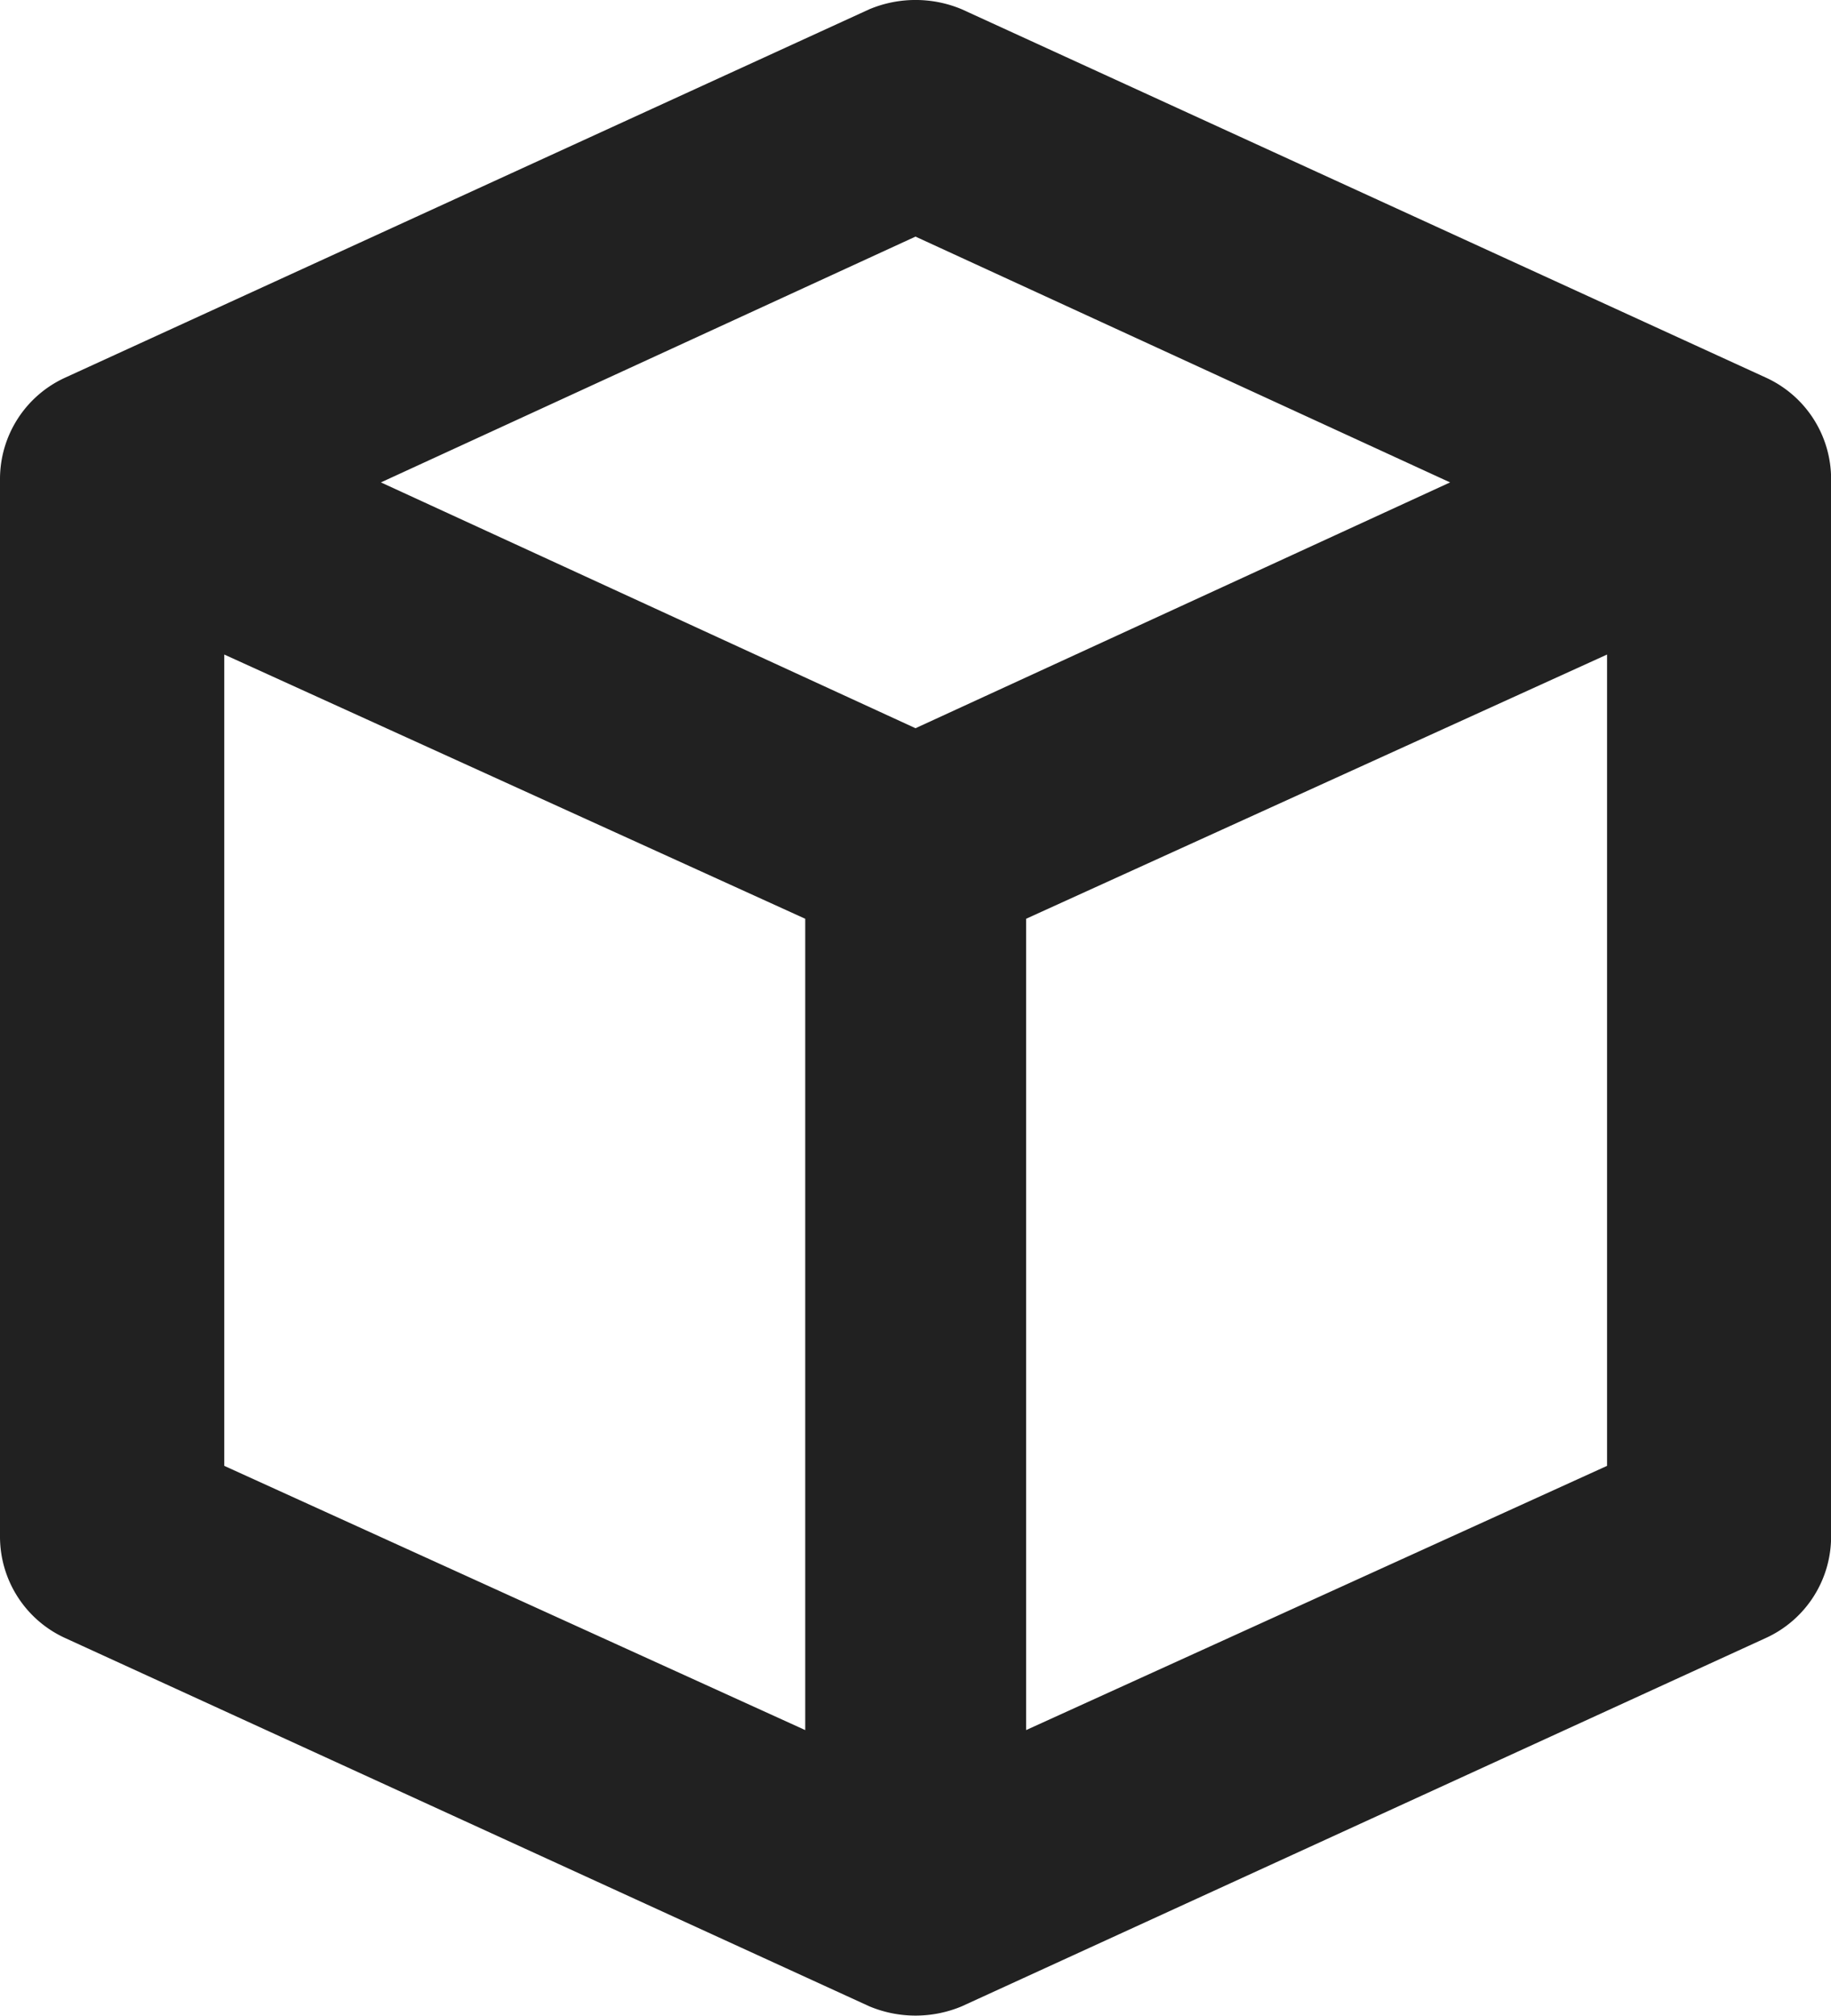 <svg viewBox="0 0 16.704 18.386" height="18.386" width="16.704" xmlns="http://www.w3.org/2000/svg"><defs><style>.a{fill:#212121;}</style></defs><path transform="translate(-37.9 -17.2)" d="M54.016,20.647l-7.343-3.363a1.092,1.092,0,0,0-.841,0l-7.343,3.363a1.017,1.017,0,0,0-.589.925v9.641a1.017,1.017,0,0,0,.589.925L45.832,35.5a1.093,1.093,0,0,0,.841,0l7.343-3.363a1.017,1.017,0,0,0,.589-.925V21.572A1.017,1.017,0,0,0,54.016,20.647Zm-7.764-1.289L51.129,21.6l-4.877,2.242L41.375,21.6ZM39.946,23.17l5.3,2.41v7.4l-5.3-2.41Zm7.315,9.81v-7.4l5.3-2.41v7.4Z" class="a"></path></svg>